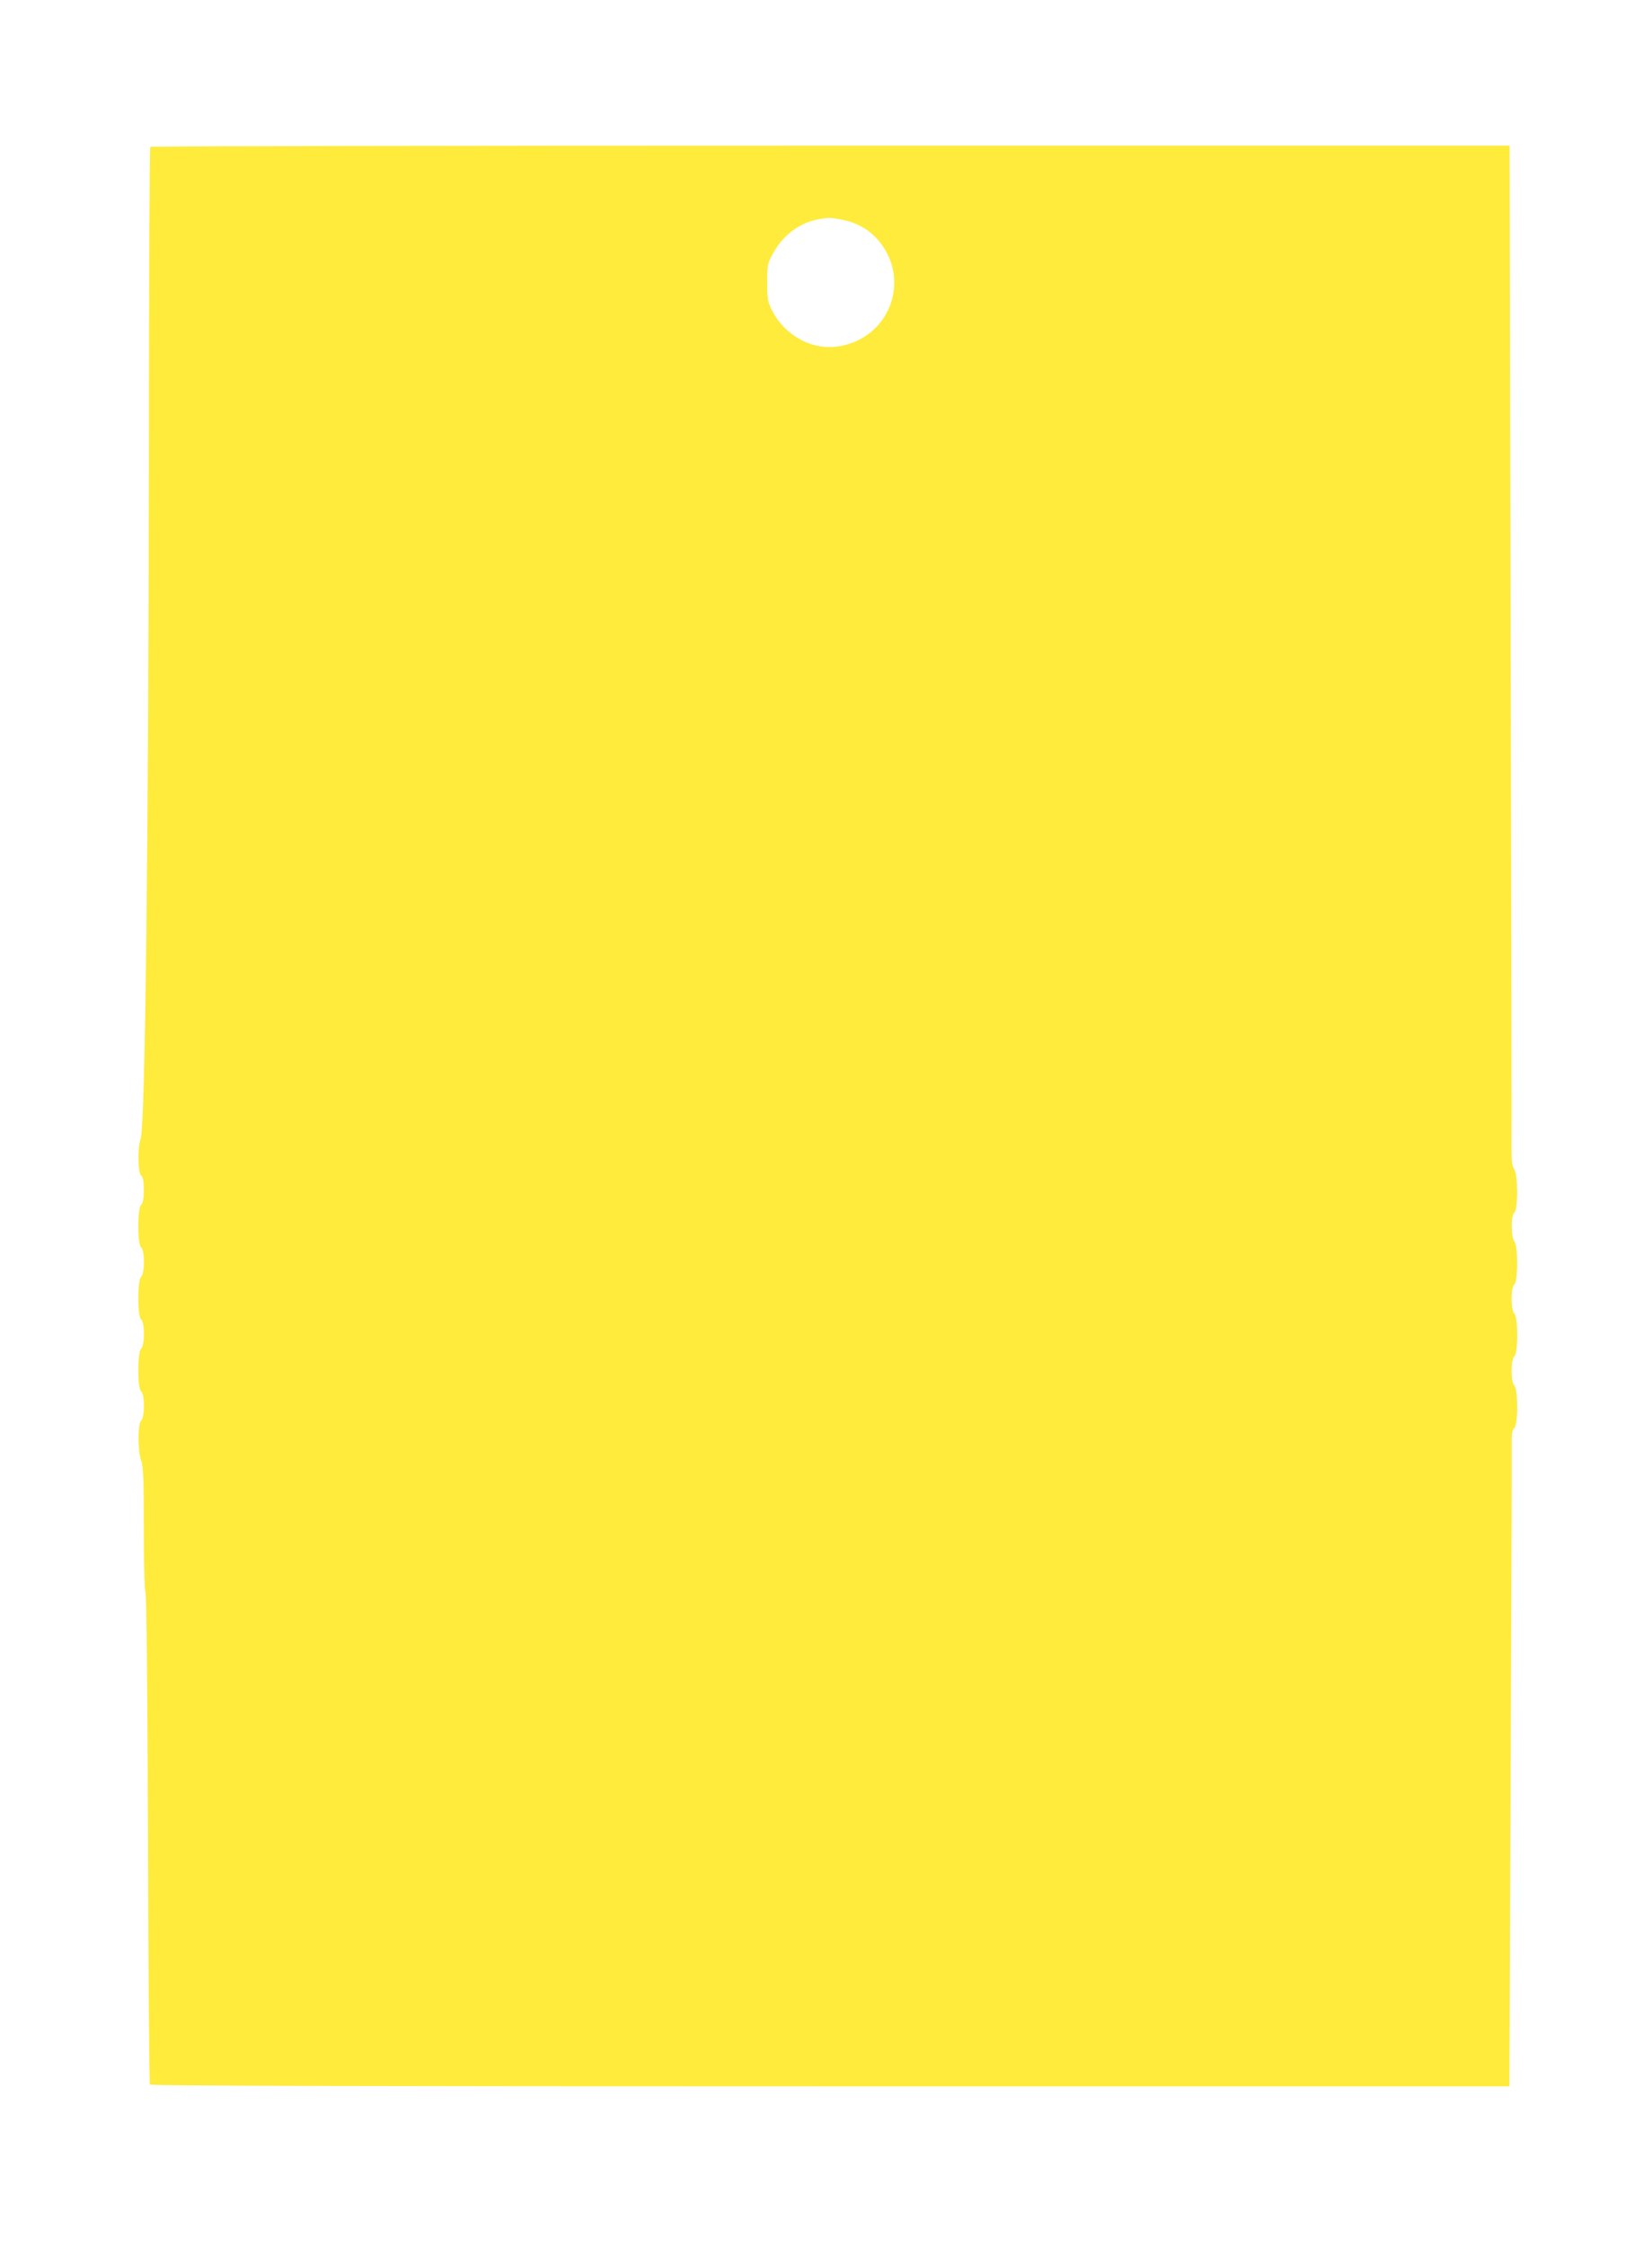 <?xml version="1.0" standalone="no"?>
<!DOCTYPE svg PUBLIC "-//W3C//DTD SVG 20010904//EN"
 "http://www.w3.org/TR/2001/REC-SVG-20010904/DTD/svg10.dtd">
<svg version="1.0" xmlns="http://www.w3.org/2000/svg"
 width="942pt" height="1280pt" viewBox="0 0 942 1280"
 preserveAspectRatio="xMidYMid meet">
<g transform="translate(0,1280) scale(0.1,-0.1)"
fill="#ffeb3b" stroke="none">
<path d="M857 11963 c-4 -3 -8 -769 -8 -1702 -2 -2256 -21 -3878 -47 -3951
-18 -51 -16 -194 3 -210 11 -9 15 -32 15 -82 0 -48 -5 -74 -15 -84 -22 -22
-22 -226 0 -244 21 -17 21 -145 0 -166 -22 -22 -22 -226 0 -244 21 -17 21
-145 0 -166 -22 -22 -22 -226 0 -244 21 -17 21 -145 0 -166 -20 -20 -20 -173
0 -229 12 -32 15 -110 15 -380 0 -187 4 -356 10 -375 6 -21 11 -573 14 -1412
2 -758 7 -1382 11 -1388 4 -7 1227 -10 3879 -10 l3873 0 7 1768 c4 972 7 1812
6 1868 -1 81 1 103 14 113 23 19 23 222 1 245 -21 21 -21 149 0 166 22 18 22
222 0 244 -21 21 -21 149 0 166 21 18 22 218 0 246 -20 27 -20 147 0 164 22
18 21 216 -1 248 -12 17 -15 46 -15 115 1 51 -1 1358 -5 2905 l-6 2812 -3873
0 c-2129 0 -3875 -3 -3878 -7z m3938 -414 c104 -19 182 -69 239 -152 146 -215
35 -501 -218 -564 -122 -30 -240 3 -337 94 -27 25 -61 71 -76 102 -25 50 -28
67 -28 161 0 101 1 108 34 168 54 99 148 171 252 191 62 12 68 12 134 0z"/>
</g>
</svg>
